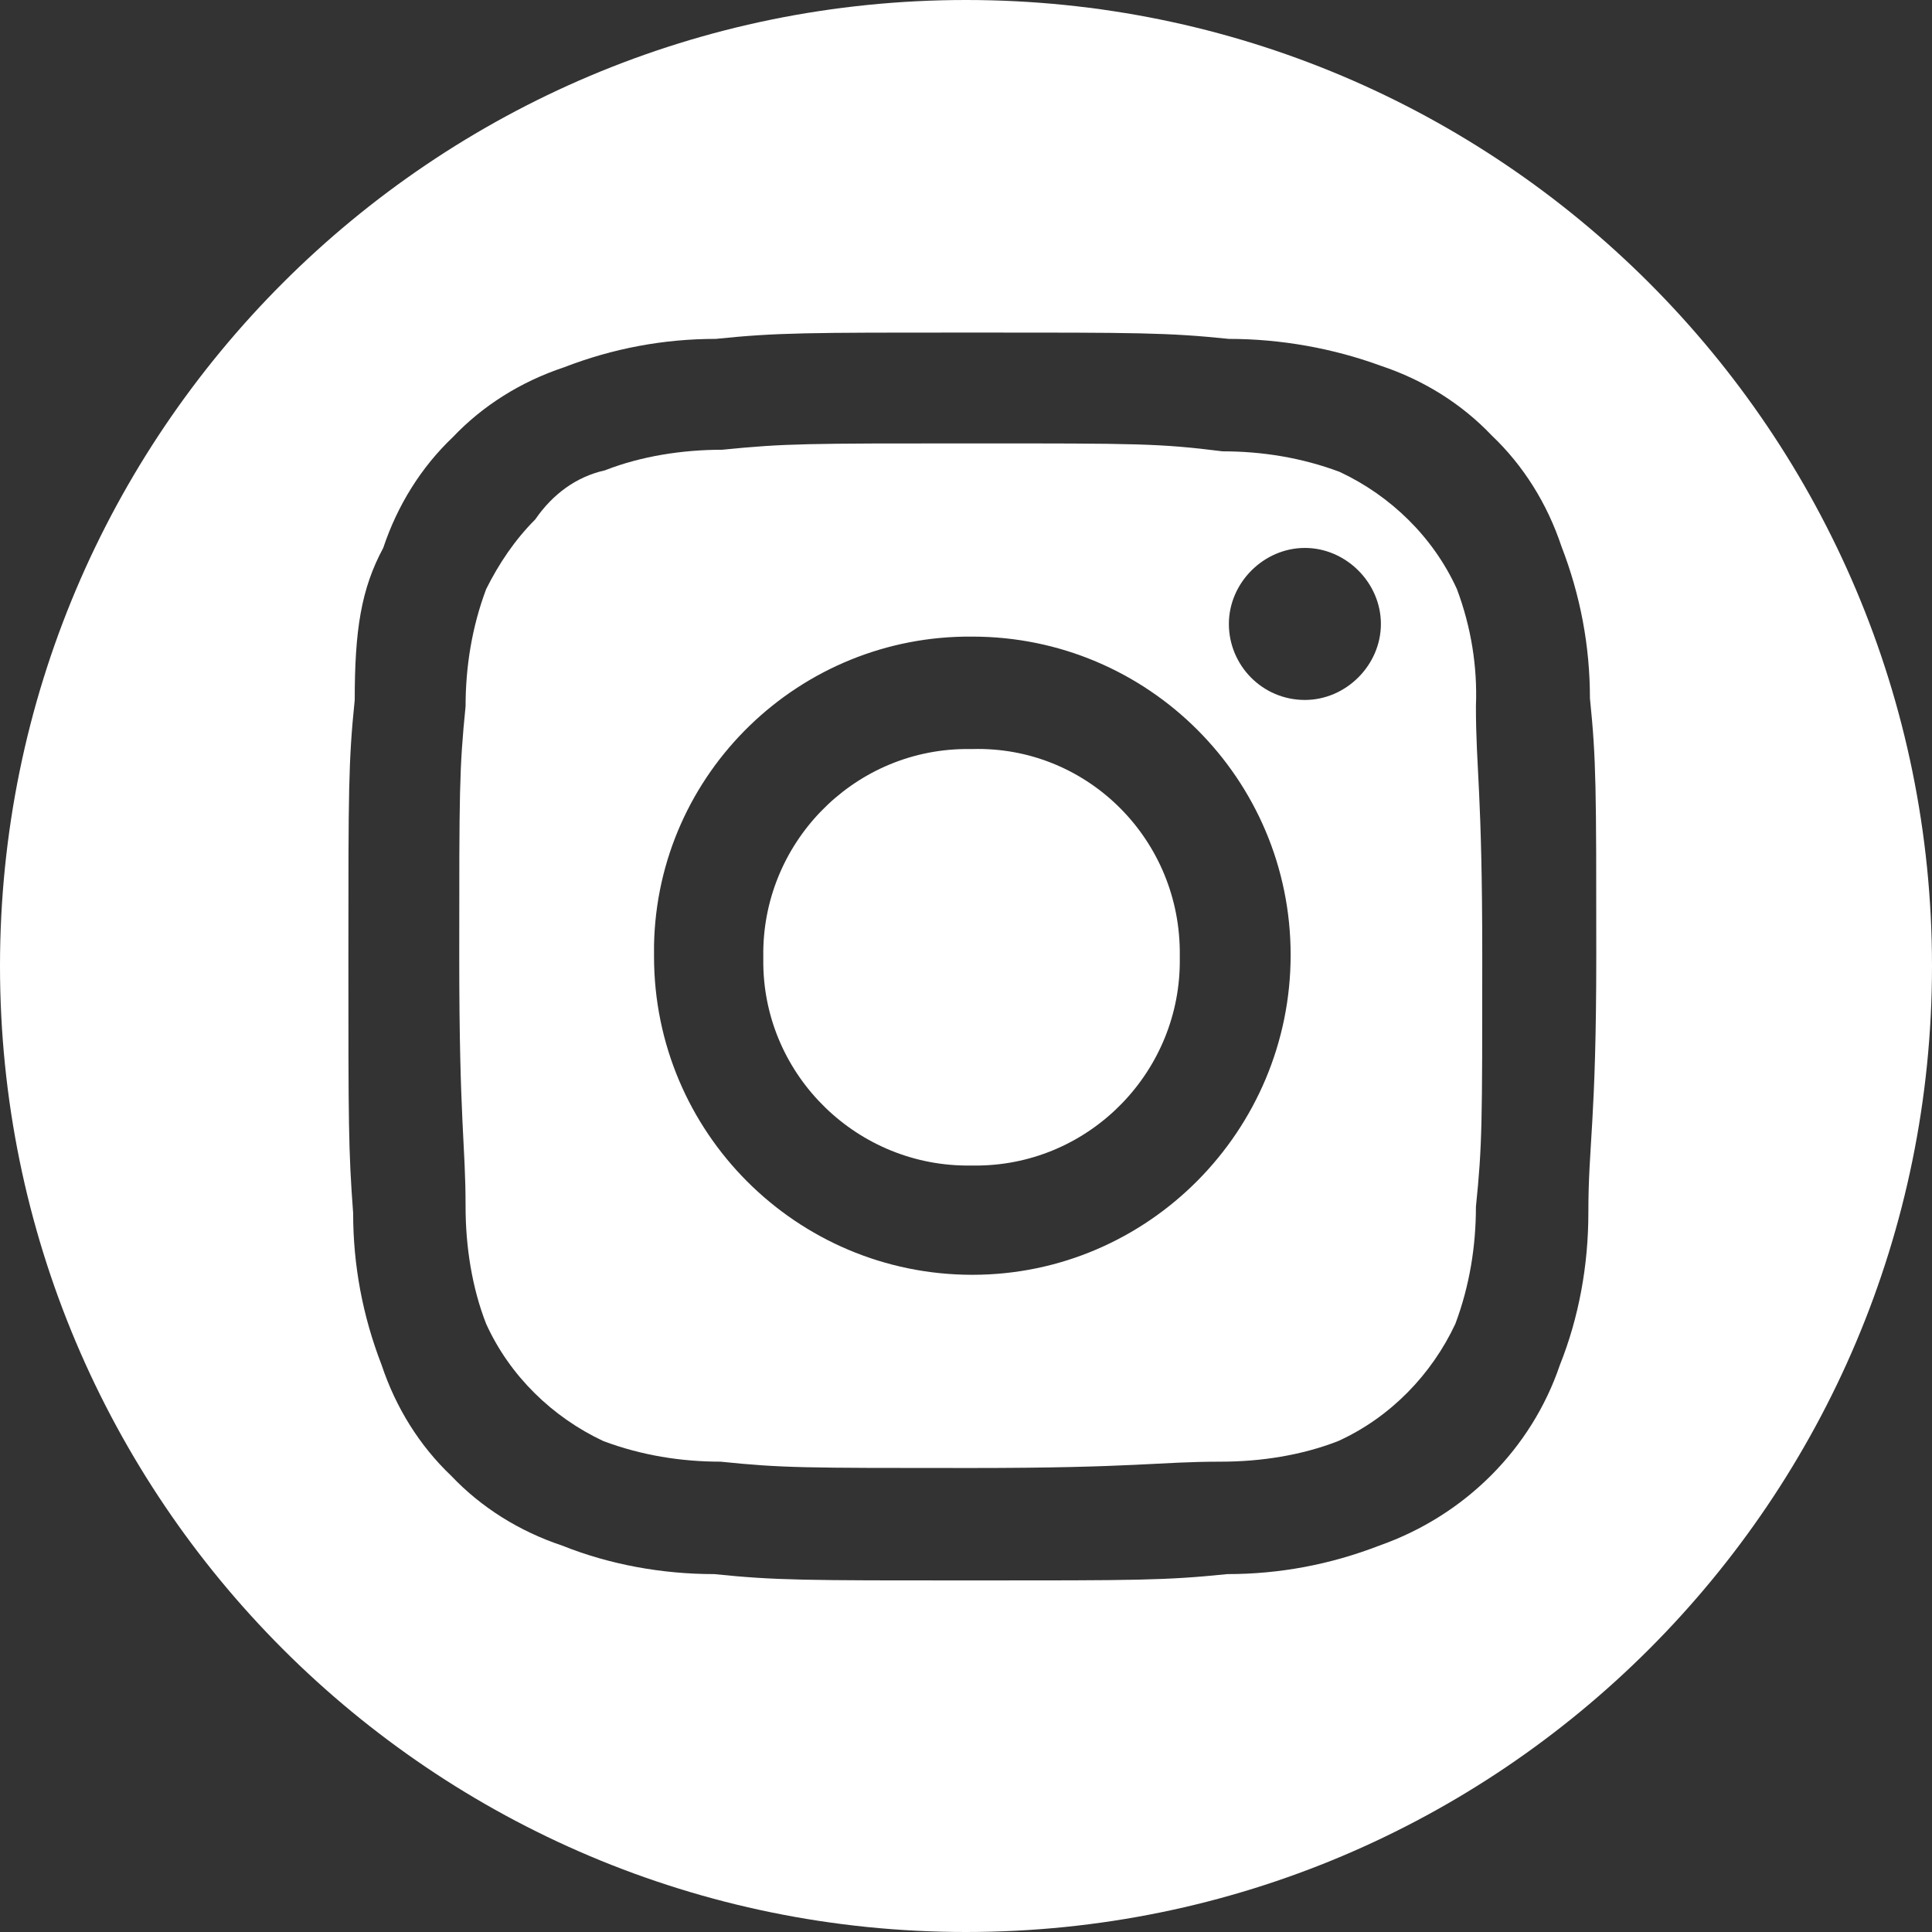 <?xml version="1.0" encoding="utf-8"?>
<!-- Generator: Adobe Illustrator 24.1.0, SVG Export Plug-In . SVG Version: 6.00 Build 0)  -->
<svg fill="#fff" version="1.1" id="Ebene_1" xmlns="http://www.w3.org/2000/svg" xmlns:xlink="http://www.w3.org/1999/xlink" x="0px" y="0px"
	 viewBox="0 0 122 122" style="enable-background:new 0 0 122 122;" xml:space="preserve">
<rect x="0" y="0" width="122" height="122" fill="#333333" stroke="none"/>
<g>
	<path d="M92,37.2c-1.5-3.3-4.2-5.9-7.4-7.4c-2.4-0.9-4.9-1.3-7.4-1.3C73.2,28,71.9,28,61.4,28c-10.5,0-11.8,0-15.8,0.4
		c-2.5,0-5.1,0.4-7.4,1.3c-1.8,0.4-3.3,1.5-4.4,3.1c-1.3,1.3-2.3,2.8-3.1,4.4c-0.9,2.4-1.3,4.9-1.3,7.4C29,48.6,29,49.9,29,60.4
		c0,10.5,0.4,11.8,0.4,15.8c0,2.5,0.4,5.1,1.3,7.4c1.5,3.3,4.2,5.9,7.4,7.4c2.4,0.9,4.9,1.3,7.4,1.3c3.9,0.4,5.2,0.4,15.8,0.4
		c10.5,0,11.8-0.4,15.8-0.4c2.5,0,5.1-0.4,7.4-1.3c3.3-1.5,5.9-4.2,7.4-7.4c0.9-2.4,1.3-4.9,1.3-7.4c0.4-3.9,0.4-5.2,0.4-15.8
		c0-10.5-0.4-11.8-0.4-15.8C93.3,42.1,92.9,39.6,92,37.2z M61.4,80.5c-11.1,0-20.1-9-20.1-20.1c0-0.2,0-0.4,0-0.7
		c0.2-10.9,9.2-19.6,20.1-19.5c11.1,0,20.1,9,20.1,20.1S72.5,80.5,61.4,80.5z M82.4,44.2c-2.7,0-4.8-2.2-4.8-4.8s2.2-4.8,4.8-4.8
		c2.6,0,4.8,2.2,4.8,4.8C87.2,42,85,44.2,82.4,44.2z"/>
	<path d="M61,0C27.3,0,0,27.3,0,61s27.3,61,61,61s61-27.3,61-61S94.7,0,61,0z M100.3,76.6c0,3.3-0.6,6.6-1.8,9.6
		c-1.8,5.3-6,9.5-11.4,11.4c-3.1,1.2-6.3,1.8-9.6,1.8c-3.9,0.4-5.7,0.4-16.2,0.4c-10.5,0-12.3,0-16.2-0.4c-3.3,0-6.6-0.6-9.6-1.8
		c-2.7-0.9-5.1-2.4-7-4.4c-2-1.9-3.5-4.3-4.4-7c-1.2-3.1-1.8-6.3-1.8-9.6C22,72.6,22,70.9,22,60.4s0-12.3,0.4-16.2
		c0-4.4,0.4-7,1.8-9.6c0.9-2.7,2.4-5.1,4.4-7c1.9-2,4.3-3.5,7-4.4c3.1-1.2,6.3-1.8,9.6-1.8C49.1,21,50.9,21,61.4,21
		c10.5,0,12.3,0,16.2,0.4c3.3,0,6.6,0.6,9.6,1.7c2.7,0.9,5.1,2.4,7,4.4c2,1.9,3.5,4.3,4.4,7c1.2,3.1,1.8,6.3,1.8,9.6
		c0.4,3.9,0.4,5.7,0.4,16.2C100.8,70.9,100.3,72.2,100.3,76.6z"/>
	<path d="M61.4,47.3c-0.2,0-0.3,0-0.5,0c-7.1,0.1-12.8,6-12.7,13.1c0,0.2,0,0.3,0,0.5c0.1,7.1,6,12.8,13.1,12.7v0c0.2,0,0.3,0,0.5,0
		c7.1-0.1,12.8-6,12.7-13.1c0-0.2,0-0.3,0-0.5C74.4,52.8,68.5,47.1,61.4,47.3z"/>
</g>
</svg>
